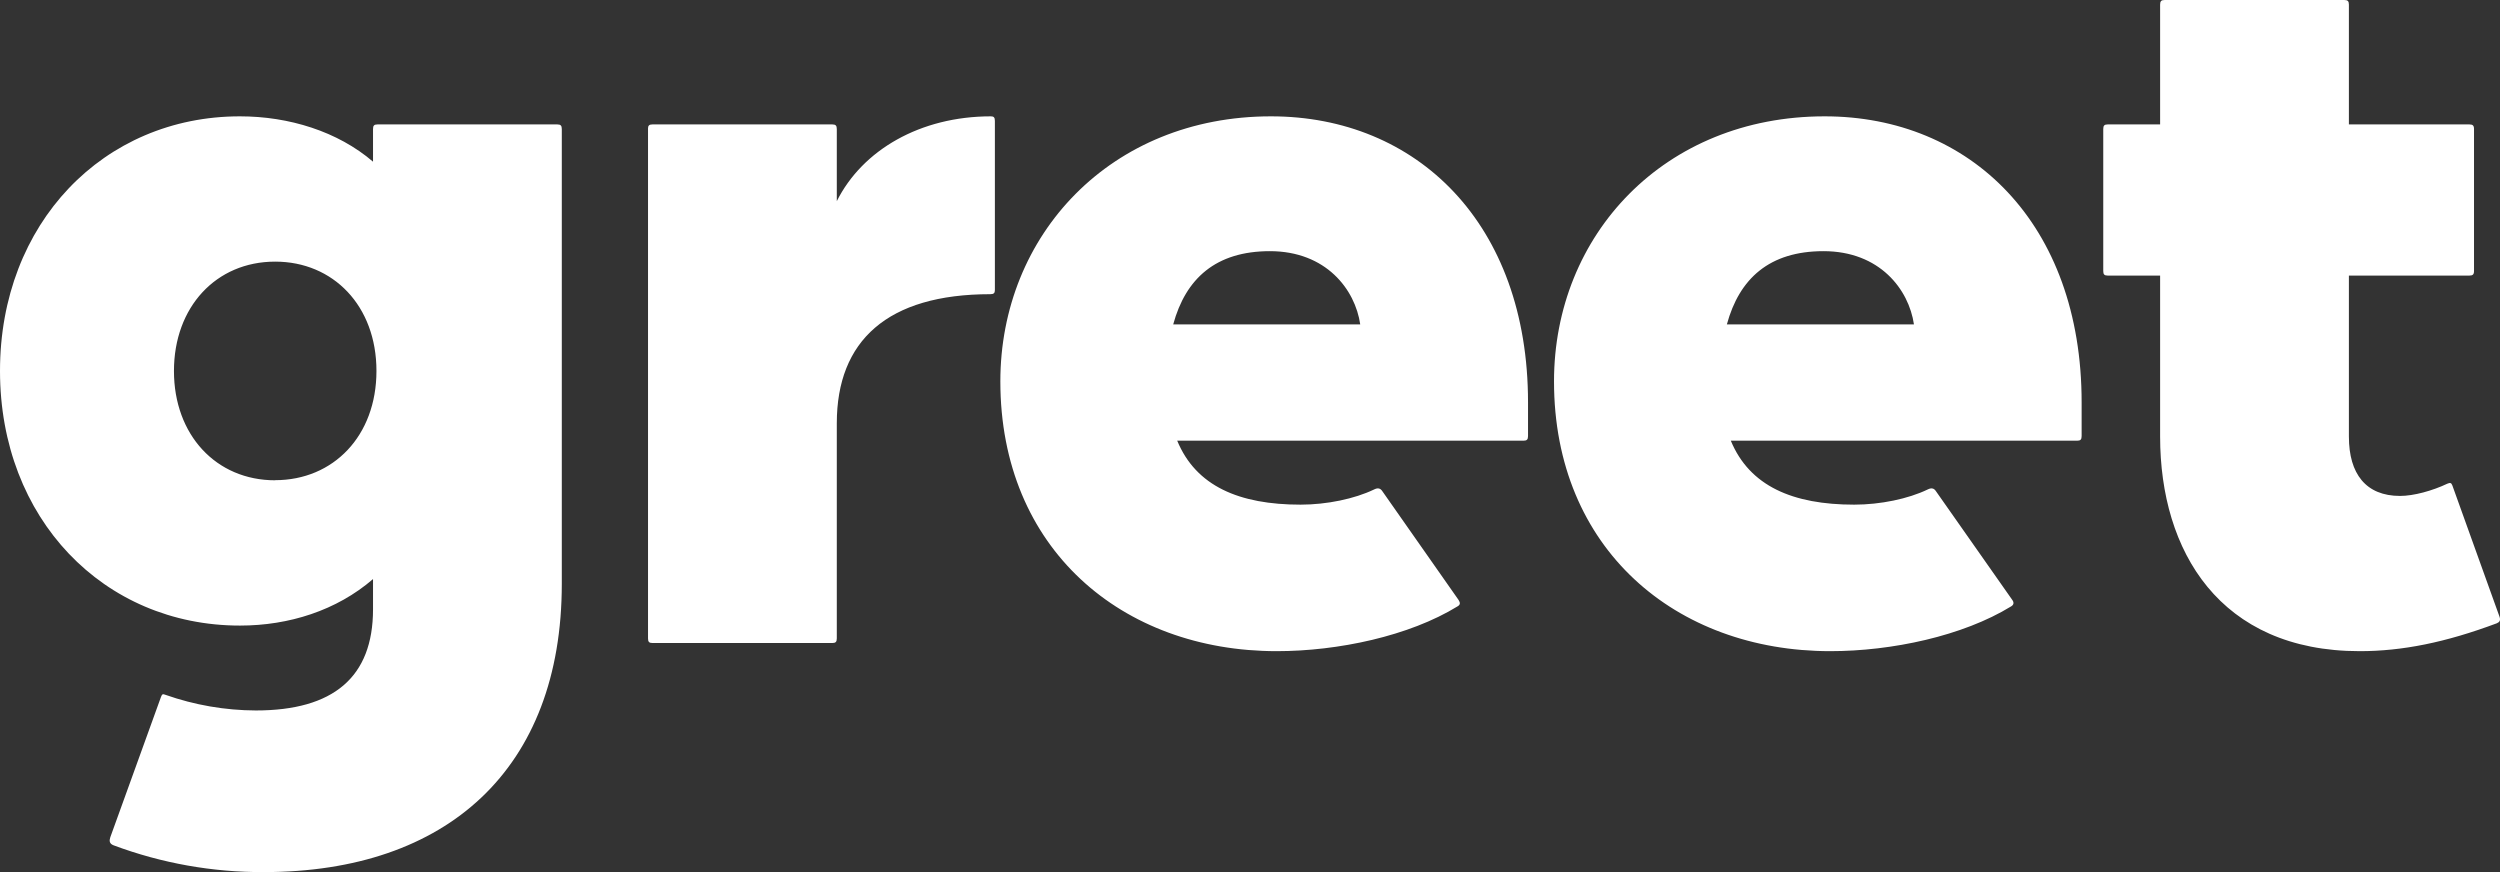 <?xml version="1.0" encoding="UTF-8"?>
<svg width="43px" height="15px" viewBox="0 0 43 15" version="1.1" xmlns="http://www.w3.org/2000/svg" xmlns:xlink="http://www.w3.org/1999/xlink">
    <rect x="0" y="0" width="43" height="15" fill="#333333" stroke="none"/>
    <!-- Generator: sketchtool 58 (101010) - https://sketch.com -->
    <title>CAC1AD40-7320-4B8C-8844-185A87AEED8F@2x</title>
    <desc>Created with sketchtool.</desc>
    <g id="WIP" stroke="none" stroke-width="1" fill="none" fill-rule="evenodd">
        <g id="LE_CLUB_ACCOR" transform="translate(-523, -2446)" fill="#FFFFFF" fill-rule="nonzero">
            <g id="logo" transform="translate(-1, 2034)">
                <g id="gre" transform="translate(524, 412)">
                    <path d="M36.254,2.14 C36.195,2.14 36.176,2.16 36.176,2.22 L36.176,4.661 C36.176,4.72 36.195,4.74 36.254,4.74 L37.154,4.74 L37.154,7.51 C37.154,9.481 38.181,11.2 40.587,11.2 C41.32,11.2 42.064,11.05 42.944,10.721 C42.993,10.701 43.012,10.67 42.993,10.611 L42.181,8.351 C42.162,8.3 42.142,8.3 42.093,8.32 C41.838,8.441 41.516,8.53 41.281,8.53 C40.694,8.53 40.401,8.151 40.401,7.51 L40.401,4.74 L42.474,4.74 C42.532,4.74 42.553,4.72 42.553,4.661 L42.553,2.22 C42.553,2.16 42.532,2.14 42.474,2.14 L40.401,2.14 L40.401,0.08 C40.401,0.02 40.381,0 40.322,0 L37.232,0 C37.174,0 37.154,0.02 37.154,0.08 L37.154,2.14 L36.254,2.14 L36.254,2.14 Z M9.584,2.14 L6.494,2.14 C6.435,2.14 6.416,2.16 6.416,2.22 L6.416,2.781 C5.809,2.26 4.969,2.001 4.127,2.001 C1.78,2.001 0,3.841 0,6.38 C0,8.92 1.78,10.76 4.128,10.76 C4.969,10.76 5.79,10.501 6.416,9.96 L6.416,10.48 C6.416,11.651 5.731,12.22 4.401,12.22 C3.872,12.218 3.346,12.127 2.846,11.951 C2.797,11.931 2.787,11.94 2.768,11.99 L1.897,14.401 C1.878,14.46 1.878,14.511 1.955,14.54 C2.783,14.849 3.657,15.004 4.538,15 C7.687,15 9.663,13.23 9.663,10.04 L9.663,2.22 C9.663,2.16 9.643,2.14 9.585,2.14 L9.584,2.14 Z M11.146,2.22 L11.146,10.981 C11.146,11.04 11.165,11.06 11.224,11.06 L14.315,11.06 C14.373,11.06 14.393,11.04 14.393,10.98 L14.393,7.28 C14.393,5.86 15.264,5.06 17.033,5.06 C17.093,5.06 17.112,5.04 17.112,4.99 L17.112,2.08 C17.112,2.02 17.093,2.001 17.043,2.001 C15.83,2.001 14.833,2.58 14.393,3.46 L14.393,2.22 C14.393,2.16 14.373,2.14 14.315,2.14 L11.223,2.14 C11.164,2.14 11.145,2.16 11.145,2.22 L11.146,2.22 Z M25.069,10.43 C25.119,10.401 25.119,10.37 25.088,10.32 L23.778,8.451 C23.739,8.39 23.691,8.39 23.632,8.42 C23.299,8.58 22.82,8.68 22.37,8.68 C21.314,8.68 20.57,8.361 20.248,7.58 L26.203,7.58 C26.262,7.58 26.282,7.56 26.282,7.5 L26.282,6.921 C26.282,3.841 24.365,2.001 21.861,2.001 C19.104,2.001 17.206,4.041 17.206,6.56 C17.206,9.44 19.3,11.2 21.959,11.2 C23.016,11.2 24.238,10.94 25.069,10.43 L25.069,10.43 Z M34.591,10.43 C34.641,10.401 34.641,10.36 34.612,10.32 L33.3,8.451 C33.262,8.39 33.213,8.39 33.154,8.42 C32.821,8.58 32.343,8.68 31.892,8.68 C30.836,8.68 30.093,8.361 29.77,7.58 L35.726,7.58 C35.785,7.58 35.804,7.56 35.804,7.5 L35.804,6.921 C35.804,3.841 33.887,2.001 31.384,2.001 C28.626,2.001 26.729,4.041 26.729,6.56 C26.729,9.44 28.822,11.2 31.481,11.2 C32.538,11.2 33.76,10.94 34.591,10.43 L34.591,10.43 Z M21.842,4.32 C22.809,4.32 23.309,4.979 23.396,5.58 L20.179,5.58 C20.394,4.79 20.913,4.32 21.842,4.32 L21.842,4.32 Z M31.364,4.32 C32.332,4.32 32.832,4.979 32.92,5.58 L29.702,5.58 C29.917,4.79 30.435,4.32 31.364,4.32 Z M4.733,8.261 C3.716,8.261 2.992,7.48 2.992,6.381 C2.992,5.281 3.716,4.5 4.733,4.5 C5.731,4.5 6.475,5.26 6.475,6.38 C6.475,7.501 5.731,8.259 4.733,8.259 L4.733,8.261 Z" id="Shape"></path>
                </g>
            </g>
        </g>
    </g>
</svg>